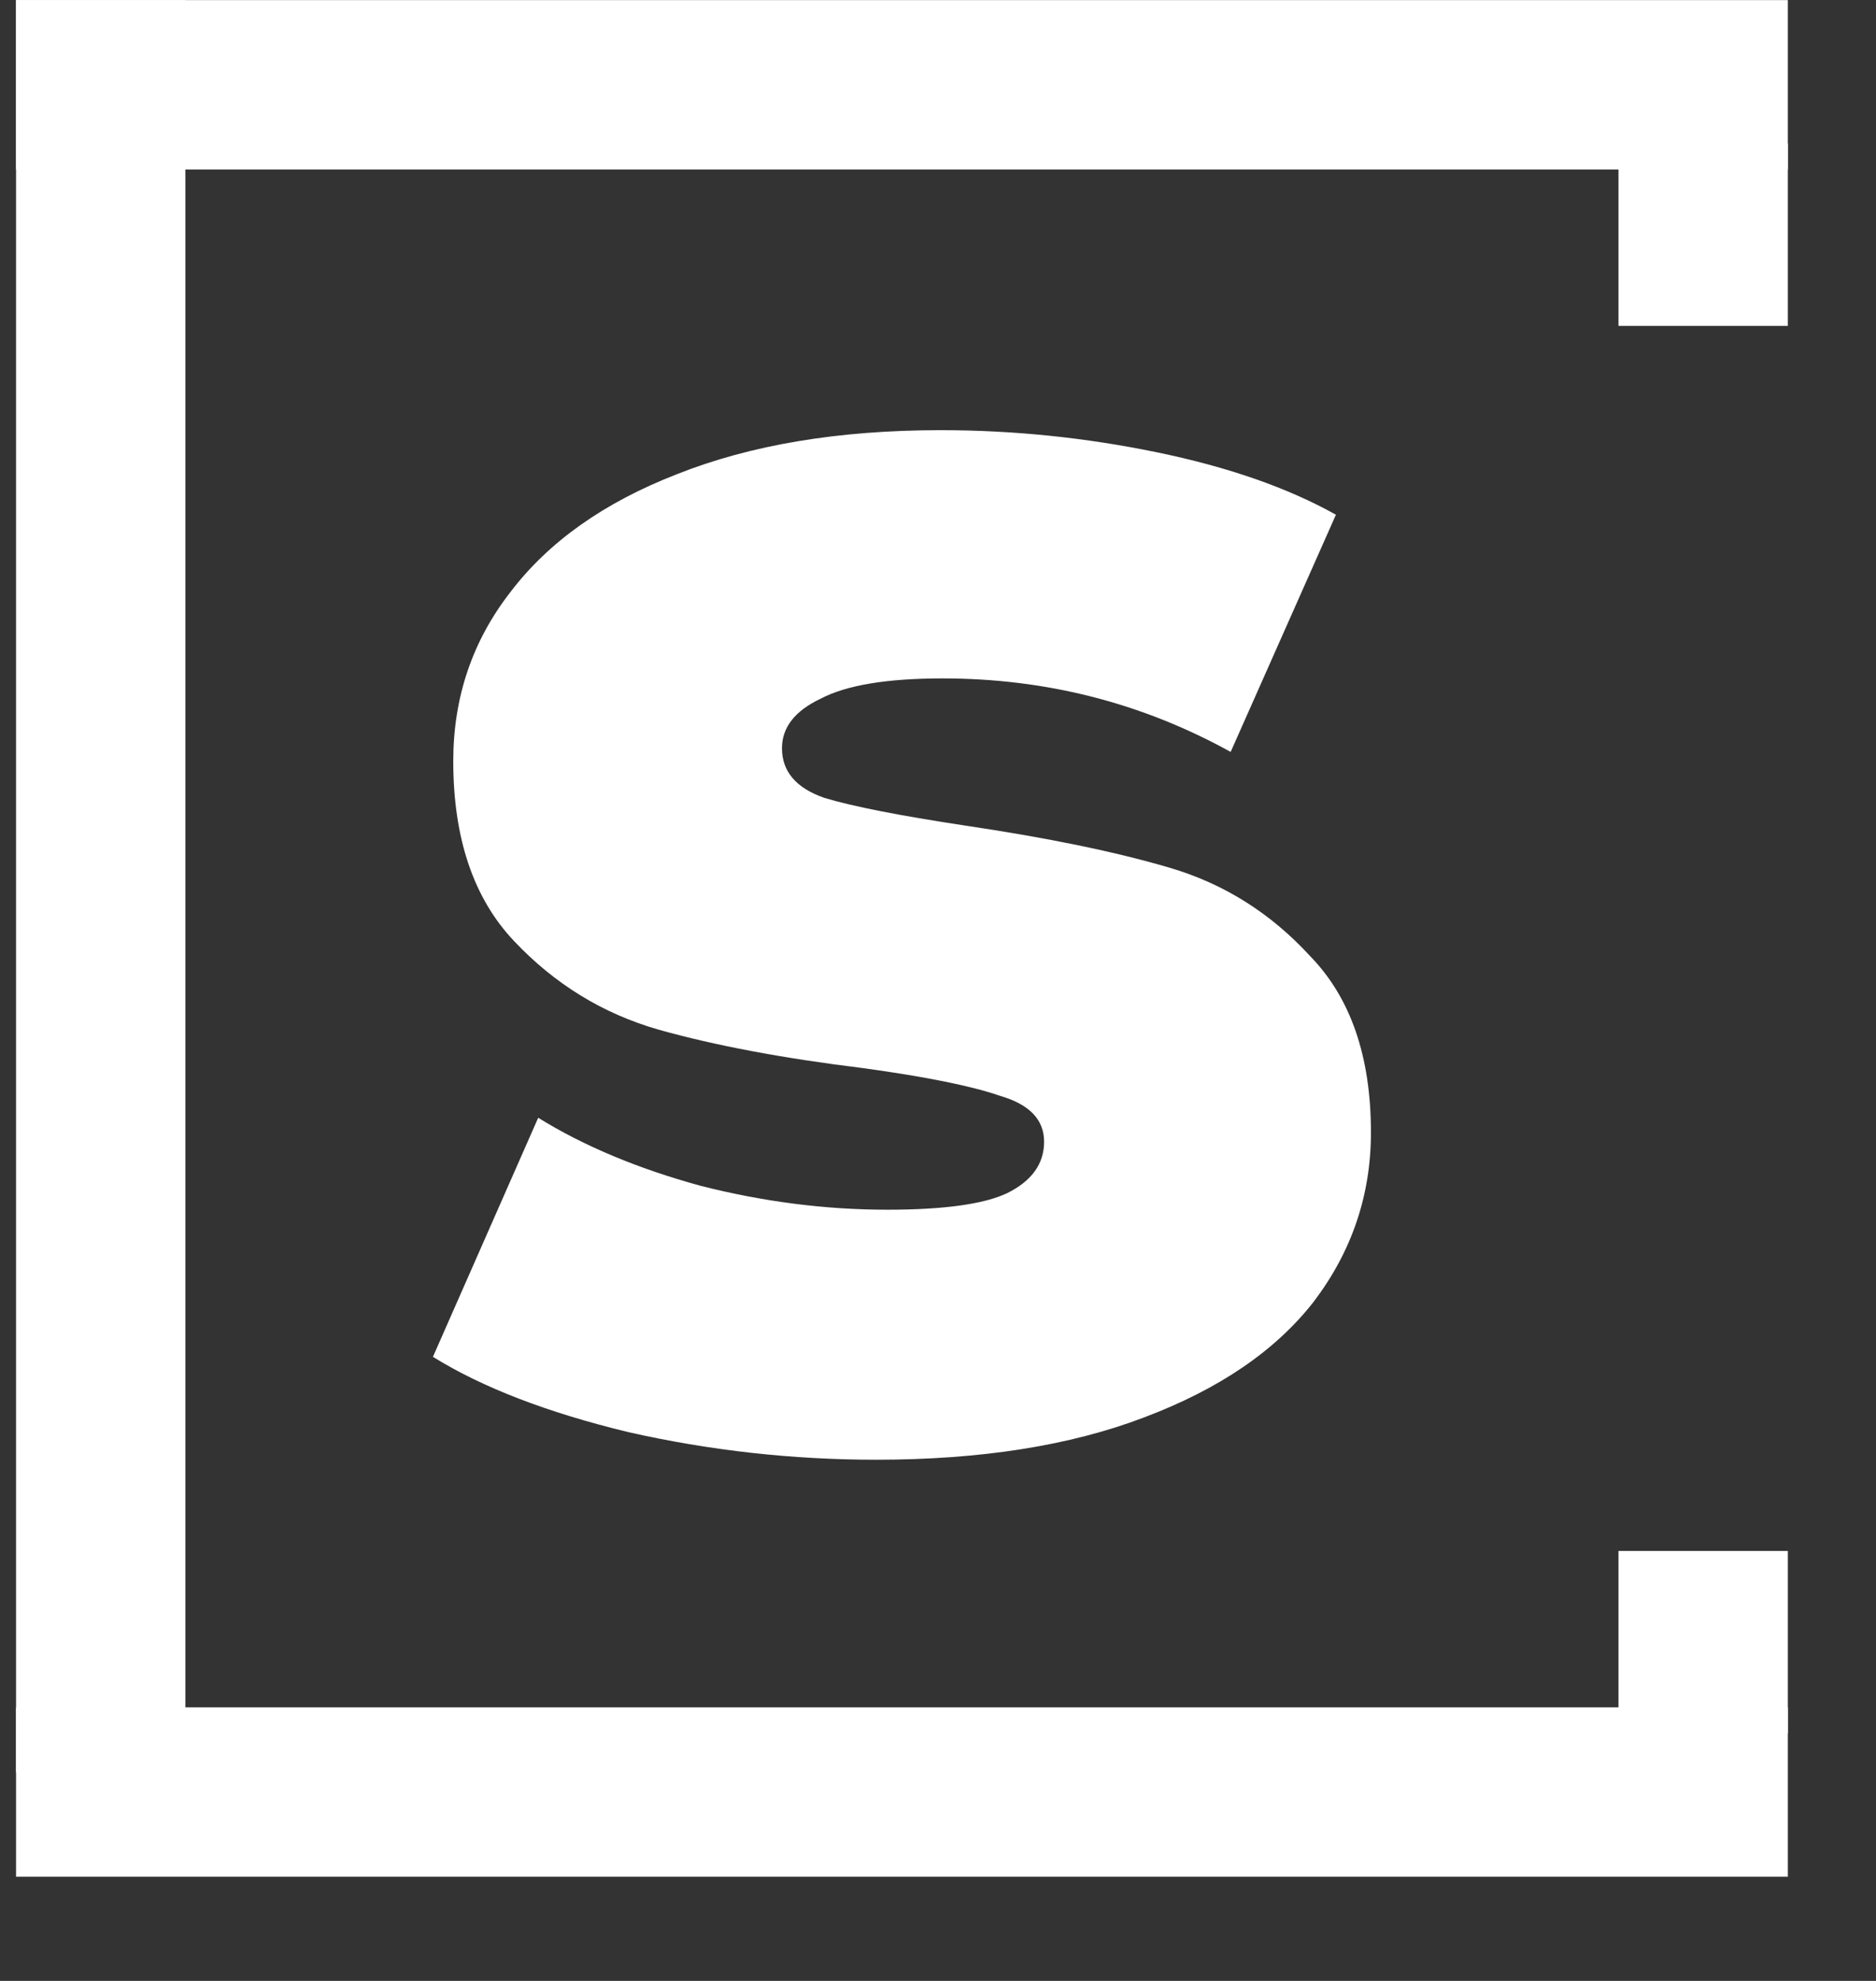 <svg width="18" height="19" viewBox="0 0 18 19" fill="none" xmlns="http://www.w3.org/2000/svg">
<rect x="0" y="0" width="18" height="19" fill="#333333" stroke="none"/>
<g clip-path="url(#clip0_151_35)">
<path d="M8.406 14.001C7.603 14.001 6.812 13.913 6.032 13.737C5.253 13.549 4.627 13.308 4.154 13.014L5.164 10.721C5.601 10.992 6.121 11.209 6.723 11.374C7.326 11.527 7.922 11.603 8.513 11.603C9.056 11.603 9.44 11.55 9.664 11.444C9.9 11.327 10.018 11.162 10.018 10.951C10.018 10.739 9.877 10.592 9.593 10.51C9.322 10.416 8.885 10.328 8.282 10.245C7.515 10.151 6.859 10.028 6.316 9.875C5.784 9.722 5.324 9.44 4.934 9.028C4.544 8.617 4.349 8.041 4.349 7.3C4.349 6.689 4.532 6.148 4.898 5.678C5.265 5.196 5.796 4.82 6.493 4.549C7.202 4.267 8.046 4.126 9.026 4.126C9.723 4.126 10.414 4.197 11.099 4.338C11.784 4.479 12.357 4.679 12.818 4.937L11.808 7.212C10.957 6.742 10.036 6.507 9.044 6.507C8.513 6.507 8.123 6.571 7.875 6.701C7.627 6.818 7.503 6.977 7.503 7.177C7.503 7.4 7.639 7.559 7.91 7.653C8.182 7.735 8.631 7.823 9.257 7.918C10.048 8.035 10.704 8.17 11.223 8.323C11.743 8.476 12.192 8.758 12.57 9.17C12.959 9.569 13.154 10.133 13.154 10.862C13.154 11.462 12.971 12.003 12.605 12.485C12.239 12.955 11.696 13.325 10.975 13.596C10.267 13.866 9.41 14.001 8.406 14.001Z" fill="white"/>
<path d="M0.154 0.001H17.154V1.626H0.154V0.001Z" fill="white"/>
<path d="M0.154 16.376H17.154V18.001H0.154V16.376Z" fill="white"/>
<path d="M1.779 0.001L1.779 17.001H0.154L0.154 0.001L1.779 0.001Z" fill="white"/>
<path d="M17.154 14.876V16.626H15.529V14.876H17.154Z" fill="white"/>
<path d="M17.154 1.376V3.126H15.529V1.376L17.154 1.376Z" fill="white"/>
</g>
<defs>
<clipPath id="clip0_151_35">
<rect width="18" height="18" fill="white" transform="translate(0 0.001)"/>
</clipPath>
</defs>
</svg>
